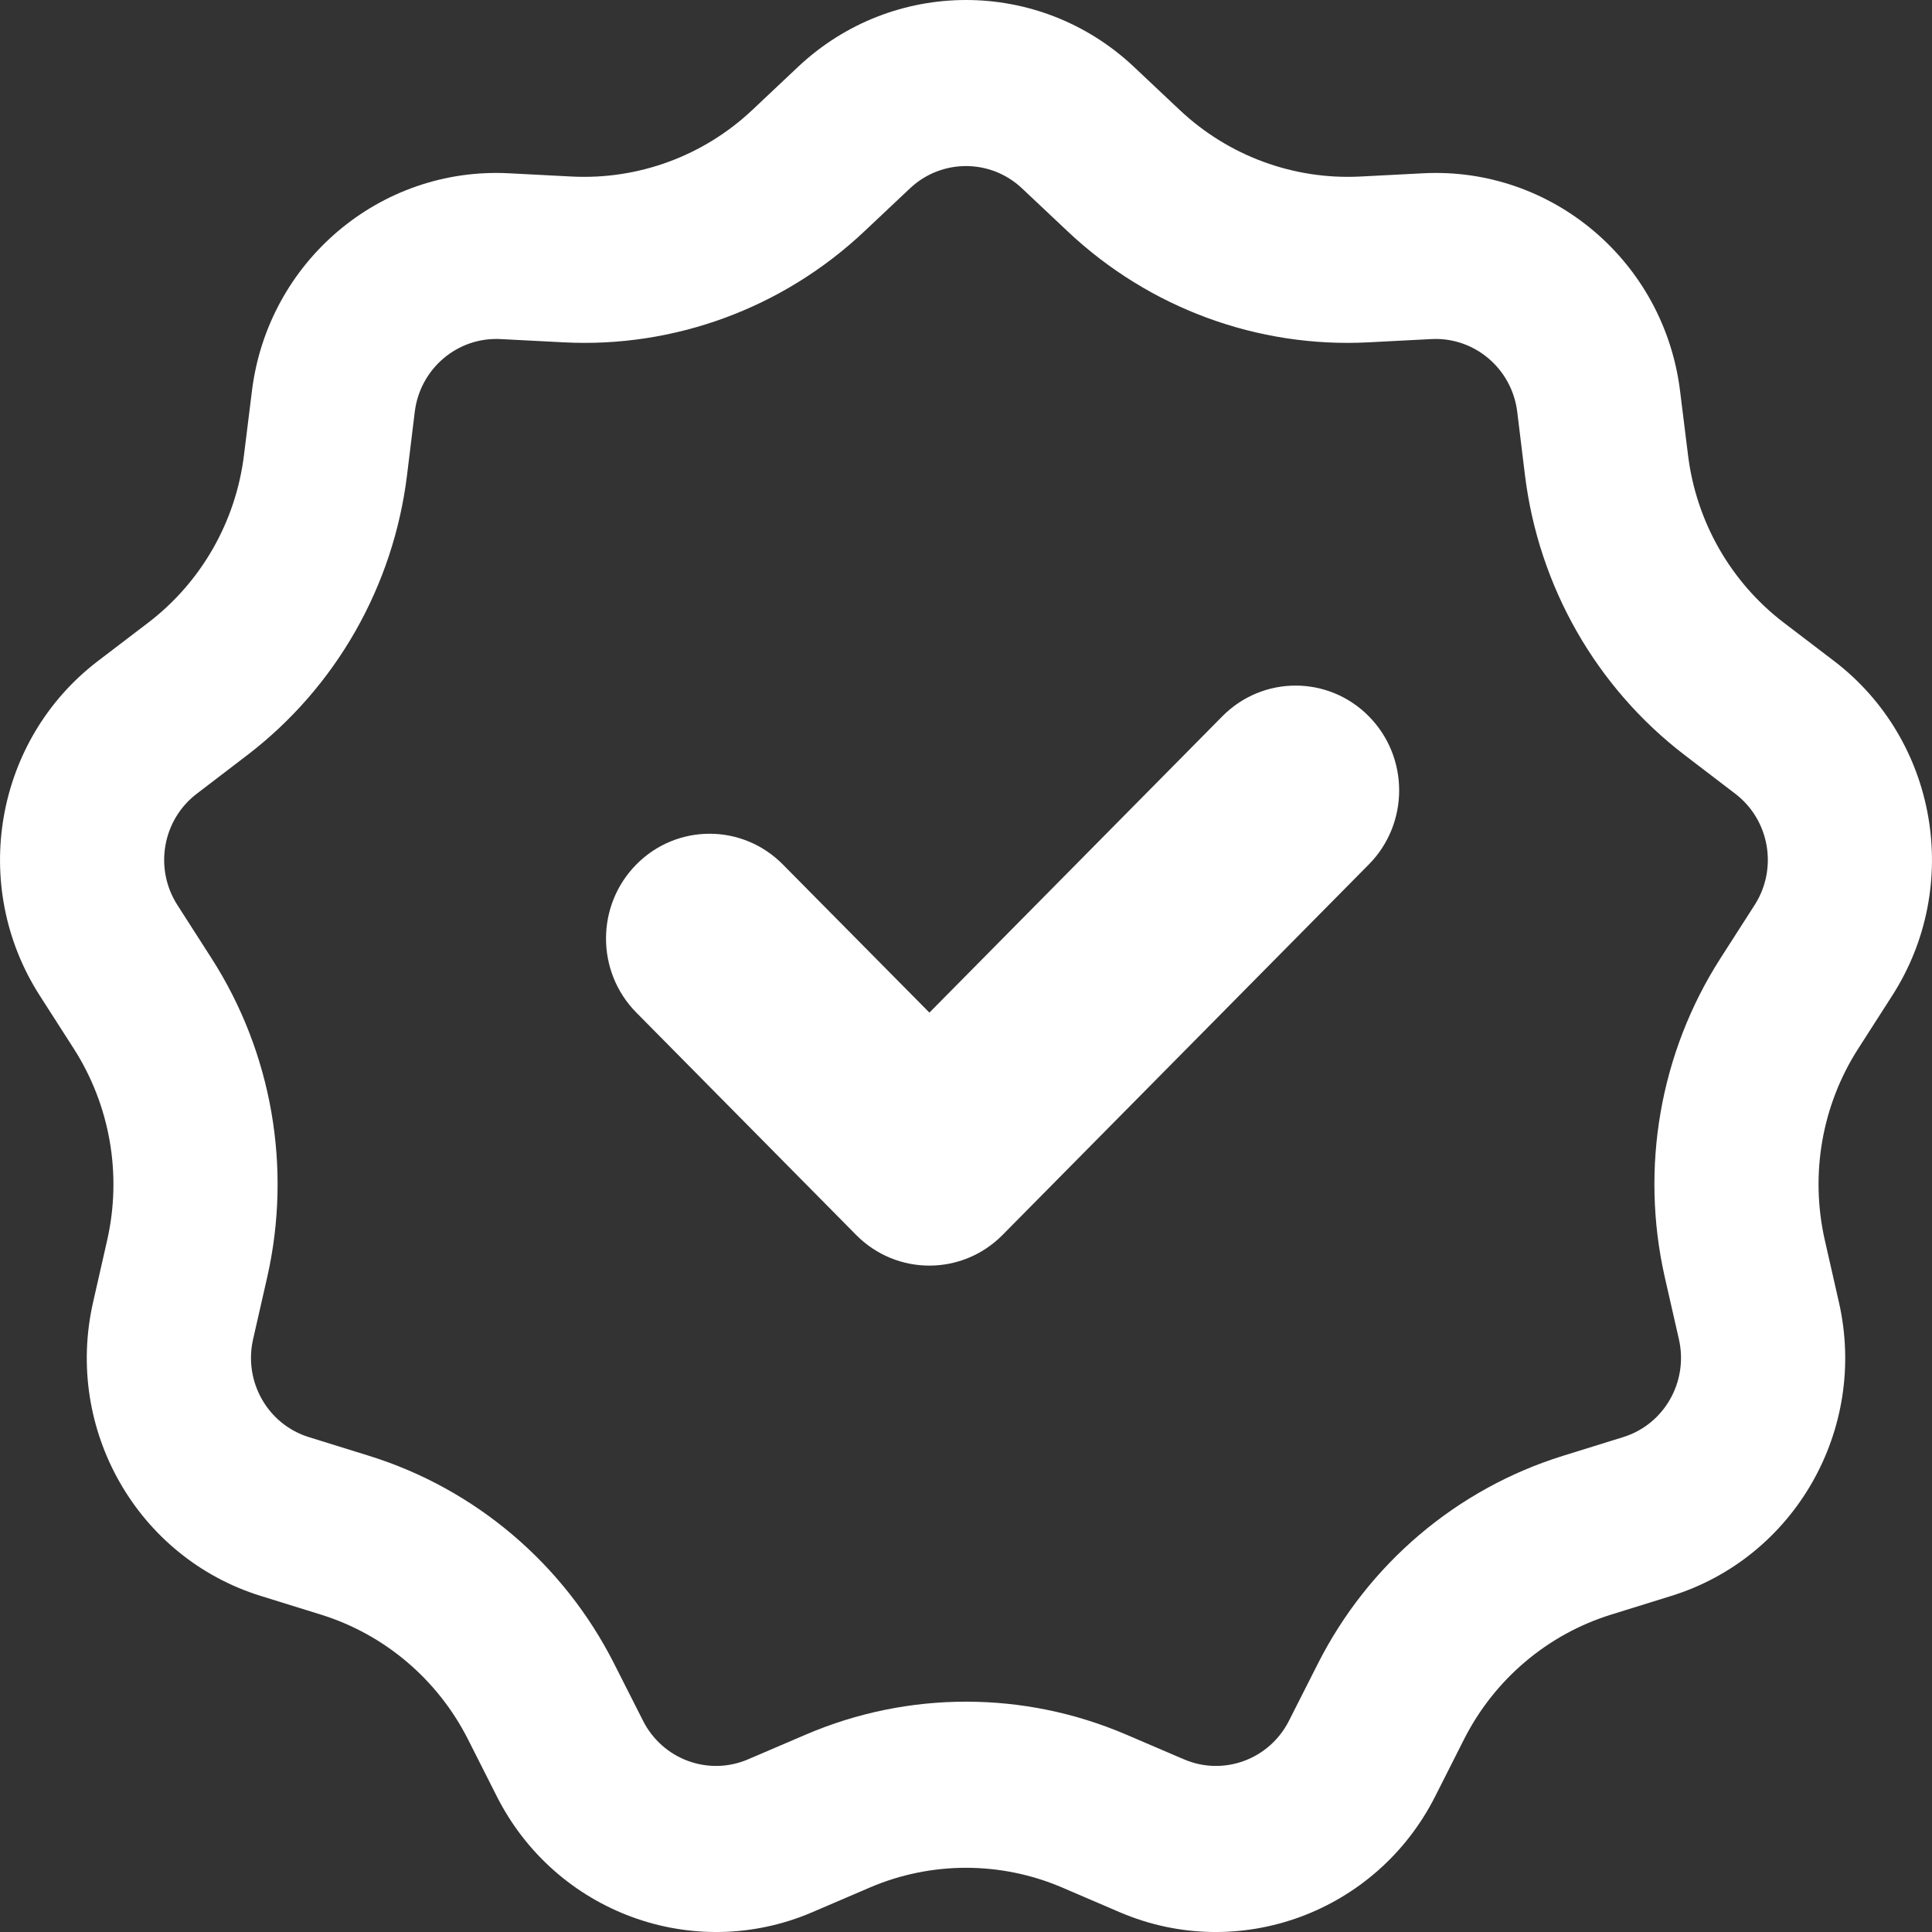<svg width="16" height="16" viewBox="0 0 16 16" fill="none" xmlns="http://www.w3.org/2000/svg">
<rect x="0" y="0" width="16" height="16" fill="#333333" stroke="none"/>
<path fill-rule="evenodd" clip-rule="evenodd" d="M8.463 1.559L8.845 1.919C9.518 2.552 10.416 2.883 11.334 2.835L11.856 2.808C12.211 2.79 12.521 3.053 12.565 3.41L12.629 3.934C12.742 4.857 13.22 5.694 13.954 6.255L14.37 6.573C14.655 6.79 14.725 7.193 14.531 7.495L14.247 7.938C13.747 8.719 13.582 9.671 13.787 10.577L13.904 11.091C13.984 11.443 13.782 11.797 13.441 11.902L12.942 12.057C12.063 12.331 11.331 12.952 10.913 13.78L10.675 14.25C10.513 14.571 10.133 14.711 9.805 14.57L9.324 14.364C8.478 14.002 7.522 14.002 6.676 14.364L6.195 14.57C5.867 14.711 5.487 14.571 5.325 14.25L5.087 13.78C4.669 12.952 3.937 12.331 3.058 12.057L2.559 11.902C2.218 11.797 2.016 11.443 2.096 11.091L2.213 10.577C2.418 9.671 2.253 8.719 1.753 7.938L1.469 7.495C1.275 7.193 1.345 6.79 1.63 6.573L2.046 6.255C2.78 5.694 3.258 4.857 3.371 3.934L3.435 3.41C3.479 3.053 3.788 2.79 4.144 2.808L4.666 2.835C5.584 2.883 6.482 2.552 7.155 1.919L7.537 1.559C7.798 1.314 8.202 1.314 8.463 1.559ZM6.611 0.552C7.394 -0.184 8.606 -0.184 9.389 0.552L9.771 0.912C10.175 1.292 10.714 1.49 11.265 1.462L11.786 1.435C12.854 1.38 13.783 2.168 13.914 3.241L13.979 3.765C14.046 4.319 14.333 4.821 14.773 5.157L15.19 5.475C16.043 6.127 16.253 7.335 15.672 8.243L15.388 8.686C15.088 9.154 14.989 9.725 15.112 10.269L15.229 10.784C15.469 11.838 14.862 12.9 13.84 13.217L13.341 13.372C12.814 13.536 12.375 13.909 12.124 14.405L11.886 14.876C11.4 15.838 10.26 16.258 9.275 15.837L8.795 15.631C8.287 15.414 7.713 15.414 7.205 15.631L6.725 15.837C5.74 16.258 4.6 15.838 4.114 14.876L3.876 14.405C3.625 13.909 3.186 13.536 2.659 13.372L2.16 13.217C1.138 12.9 0.531 11.838 0.771 10.784L0.888 10.269C1.011 9.725 0.911 9.154 0.612 8.686L0.328 8.243C-0.253 7.335 -0.043 6.127 0.81 5.475L1.227 5.157C1.667 4.821 1.954 4.319 2.021 3.765L2.086 3.241C2.217 2.168 3.146 1.38 4.214 1.435L4.735 1.462C5.286 1.49 5.825 1.292 6.229 0.912L6.611 0.552ZM11.336 5.932C11.671 6.271 11.671 6.82 11.336 7.159L8.303 10.227C7.968 10.566 7.425 10.566 7.09 10.227L5.27 8.386C4.935 8.047 4.935 7.498 5.27 7.159C5.605 6.82 6.148 6.82 6.483 7.159L7.697 8.386L10.123 5.932C10.458 5.593 11.001 5.593 11.336 5.932Z" fill="white"/>
</svg>
